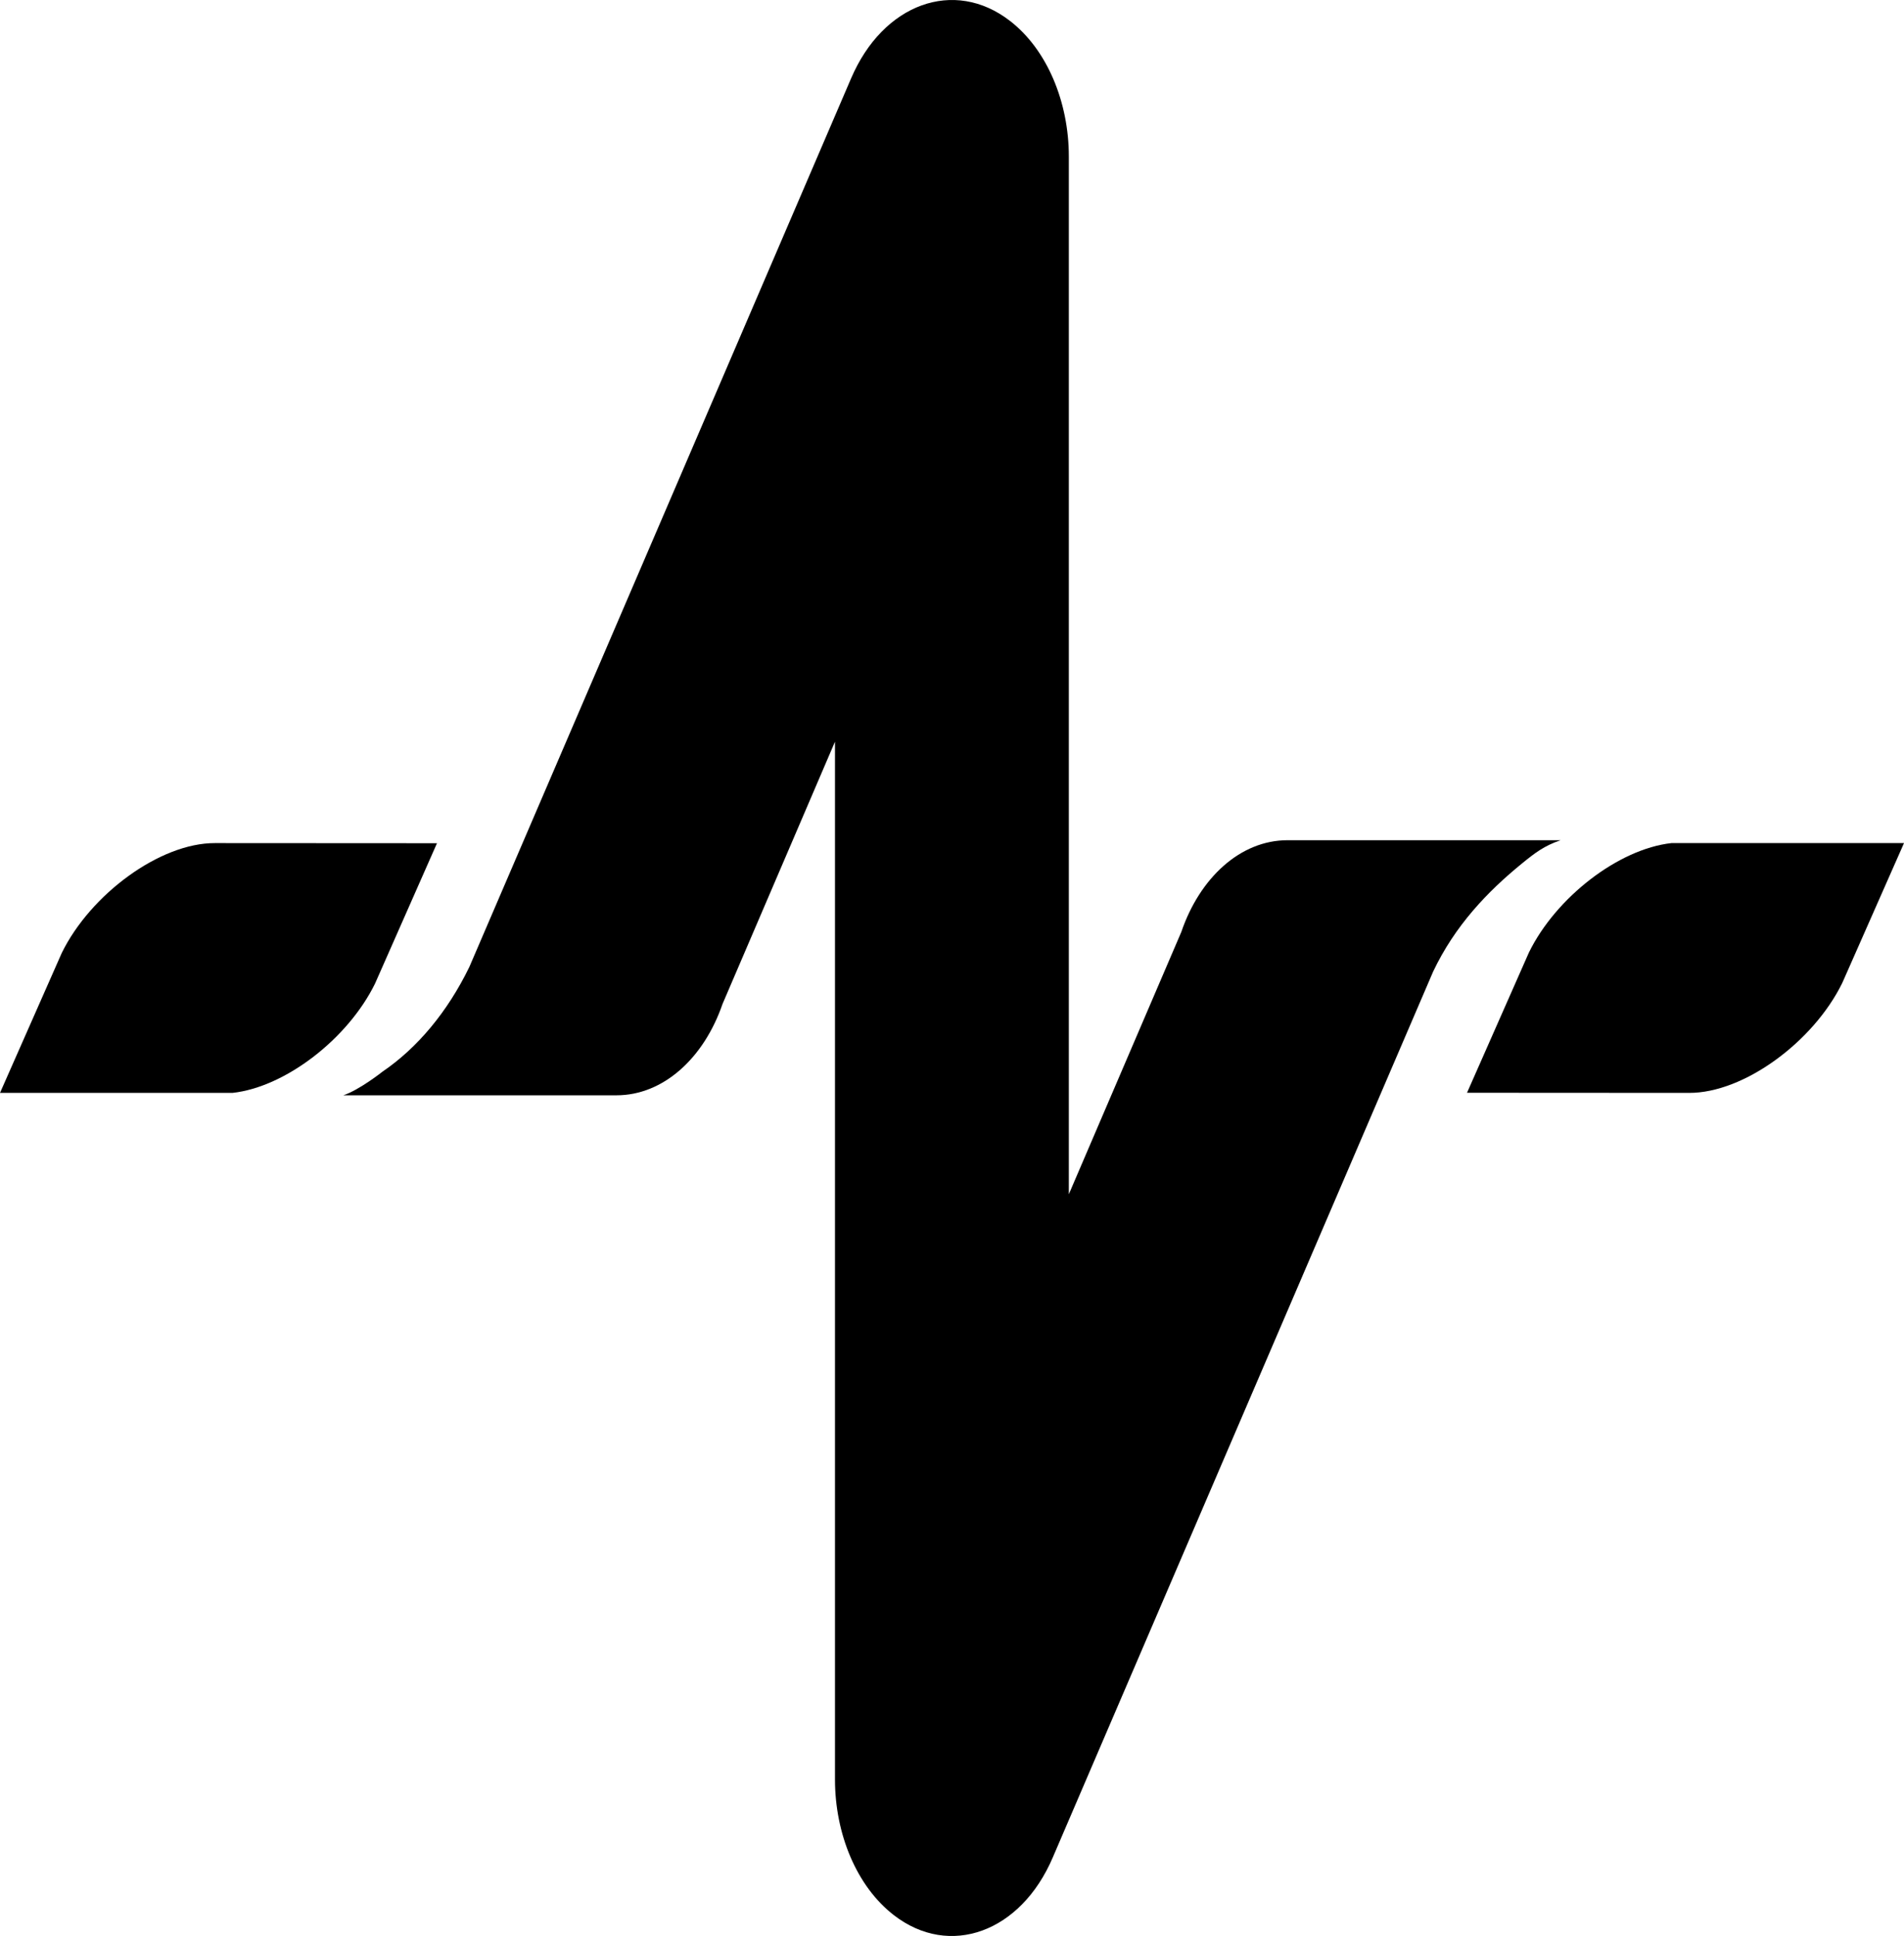 <svg width="61" height="62" viewBox="0 0 61 62" fill="none" xmlns="http://www.w3.org/2000/svg">
<path d="M45.912 31.121C46.615 29.636 47.666 28.547 48.746 27.665C49.174 27.315 49.475 27.084 50 26.908H41.25C39.739 26.908 38.438 28.112 37.846 29.848L34.243 38.246V5.013C34.243 3.278 33.554 1.593 32.356 0.668C30.569 -0.712 28.29 0.115 27.265 2.515C27.265 2.515 15.053 30.937 15.035 30.971C14.336 32.406 13.375 33.557 12.254 34.32C12.246 34.327 11.518 34.903 11 35.077H19.75C21.257 35.077 22.554 33.879 23.148 32.153L26.751 23.753V56.989C26.751 58.723 27.439 60.407 28.638 61.334C30.423 62.712 32.704 61.884 33.729 59.484L45.912 31.121Z" fill="black"/>
<path fill-rule="evenodd" clip-rule="evenodd" d="M53.55 27C51.852 27.188 49.849 28.739 48.985 30.5L47 34.996L54.115 35C55.876 35.004 58.1 33.36 59.021 31.482L61 27H53.55Z" fill="black"/>
<path fill-rule="evenodd" clip-rule="evenodd" d="M7.45 35C9.149 34.812 11.151 33.261 12.015 31.5L14 27.004L6.885 27C5.124 26.996 2.9 28.64 1.979 30.518L0 35H7.45Z" fill="black"/>
</svg>
